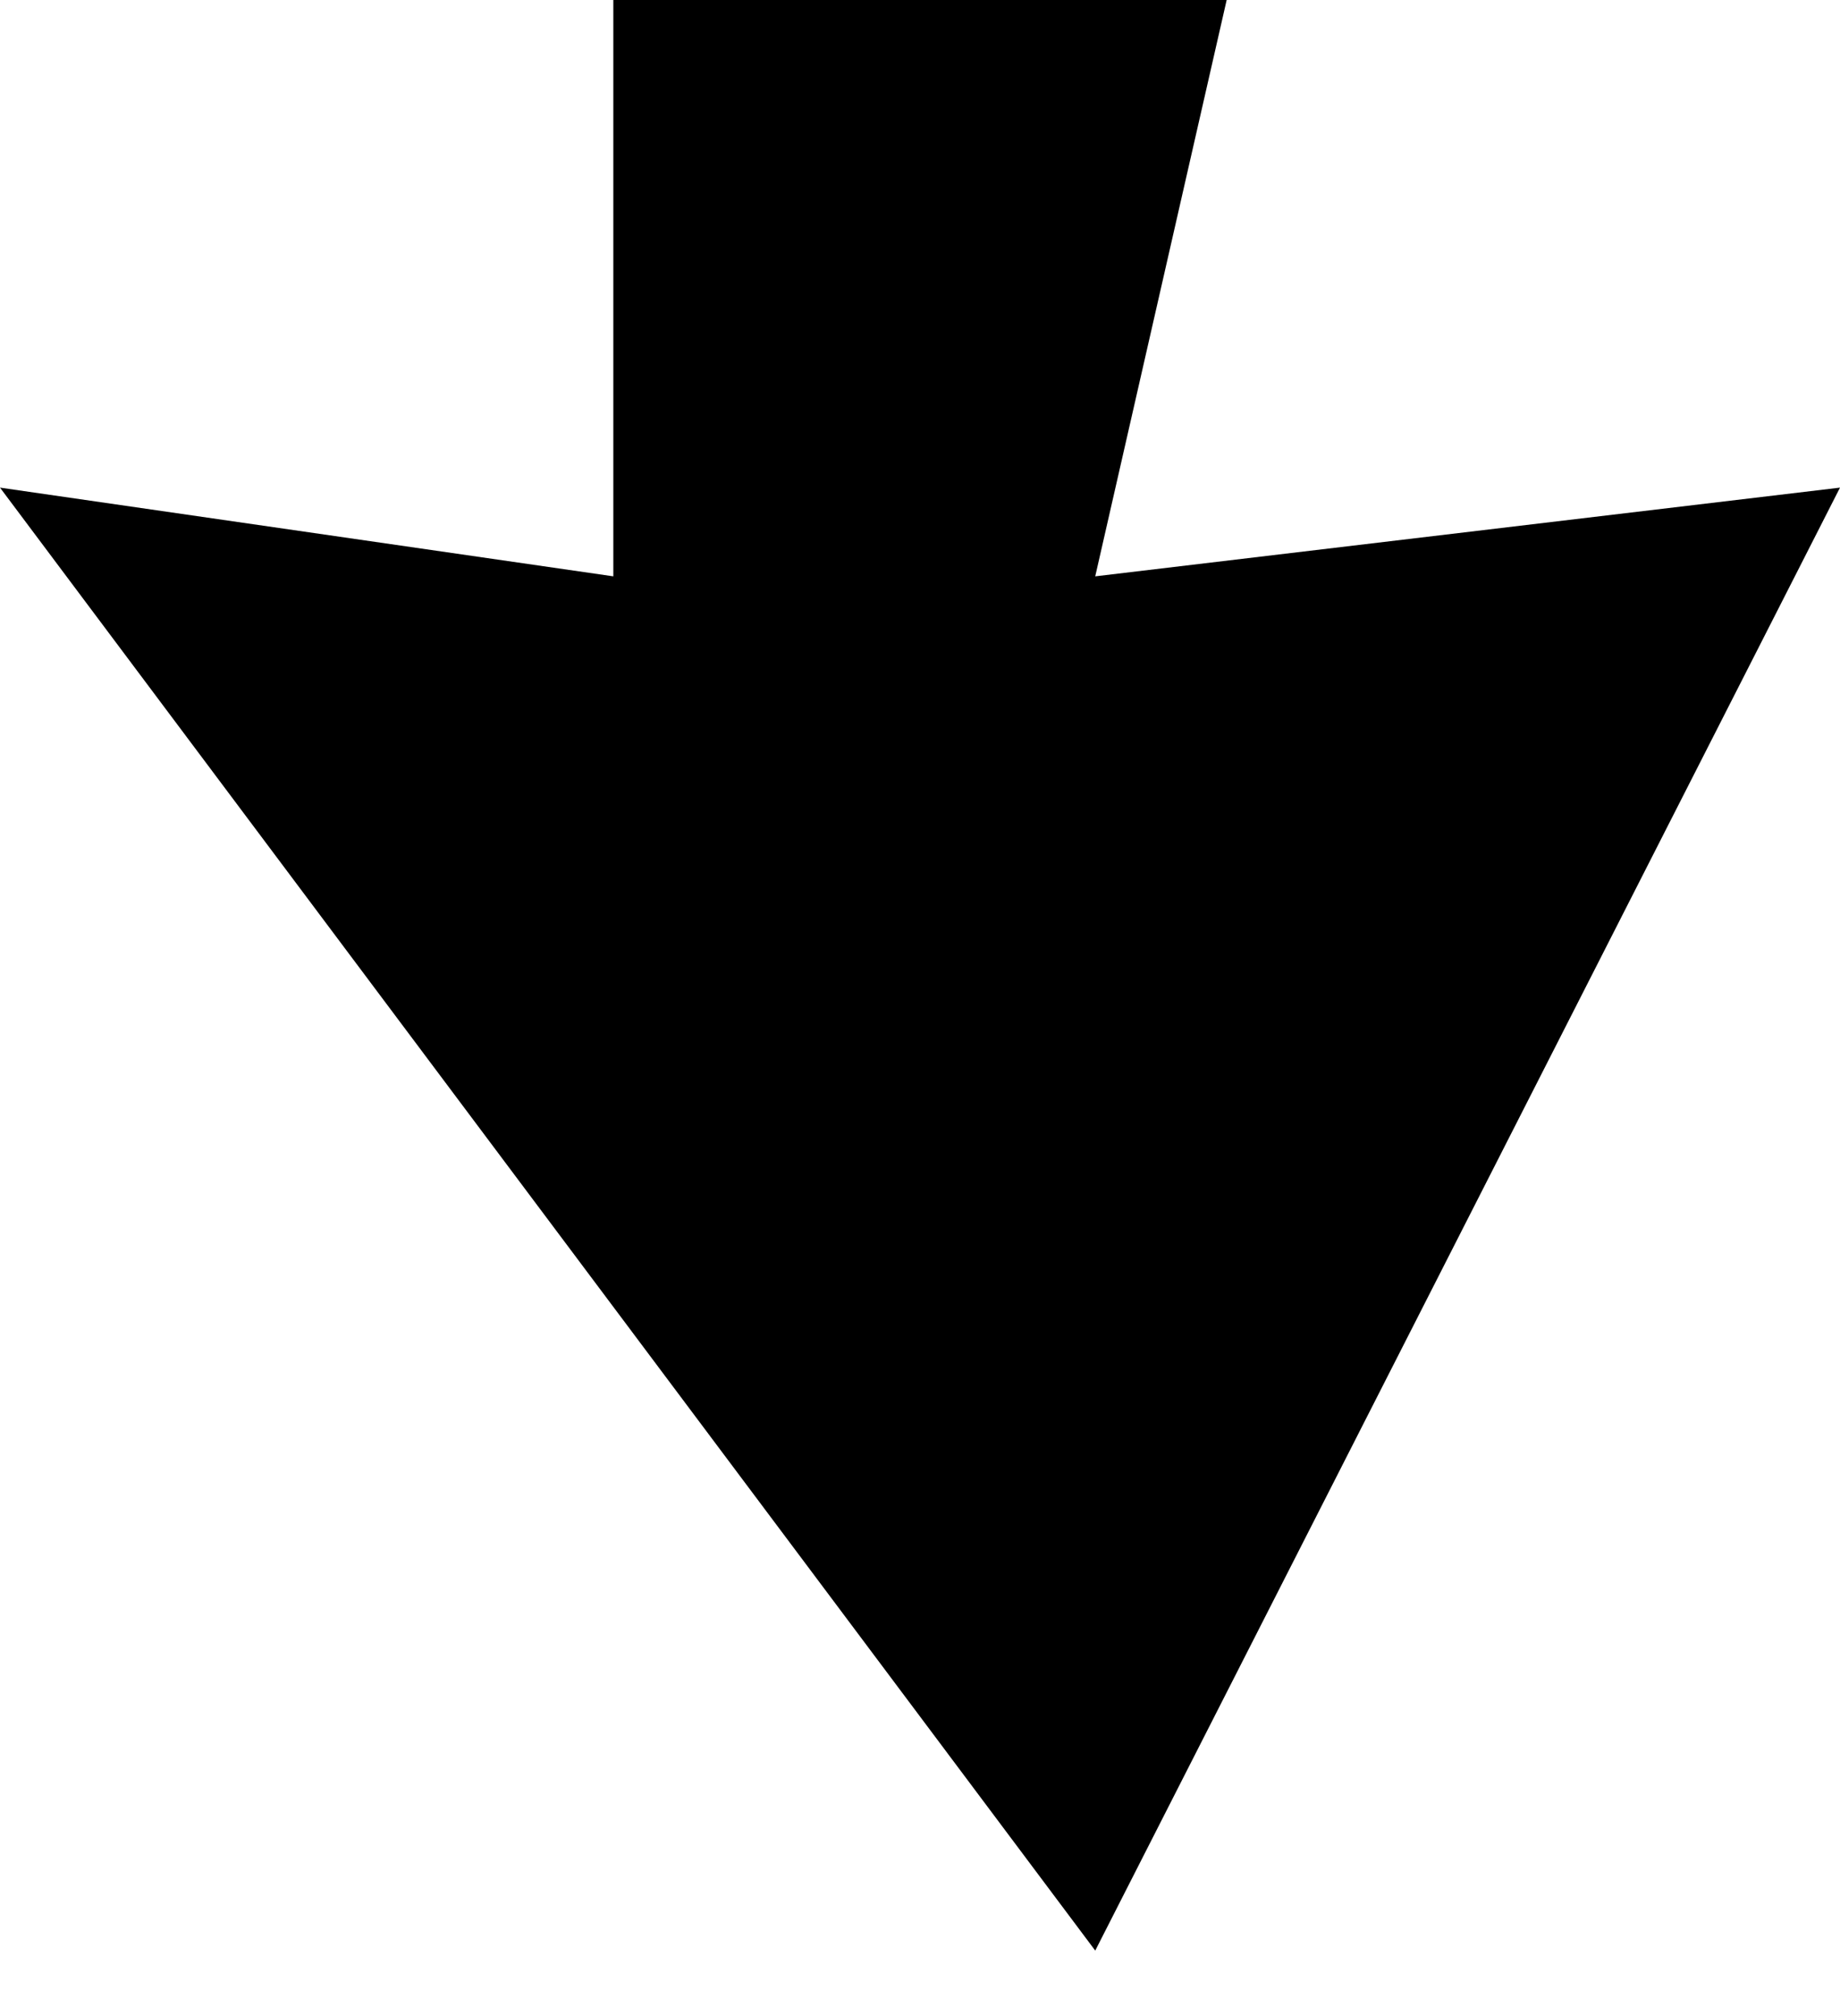 <svg width="21" height="23" viewBox="0 0 21 23" fill="none" xmlns="http://www.w3.org/2000/svg">
<path d="M14 -3.0598e-07L7 -6.11959e-07L7 6.575L-2.43176e-07 5.563L12.5 22.253L21 5.563L12.5 6.575L14 -3.0598e-07Z" fill="black"/>
</svg>
